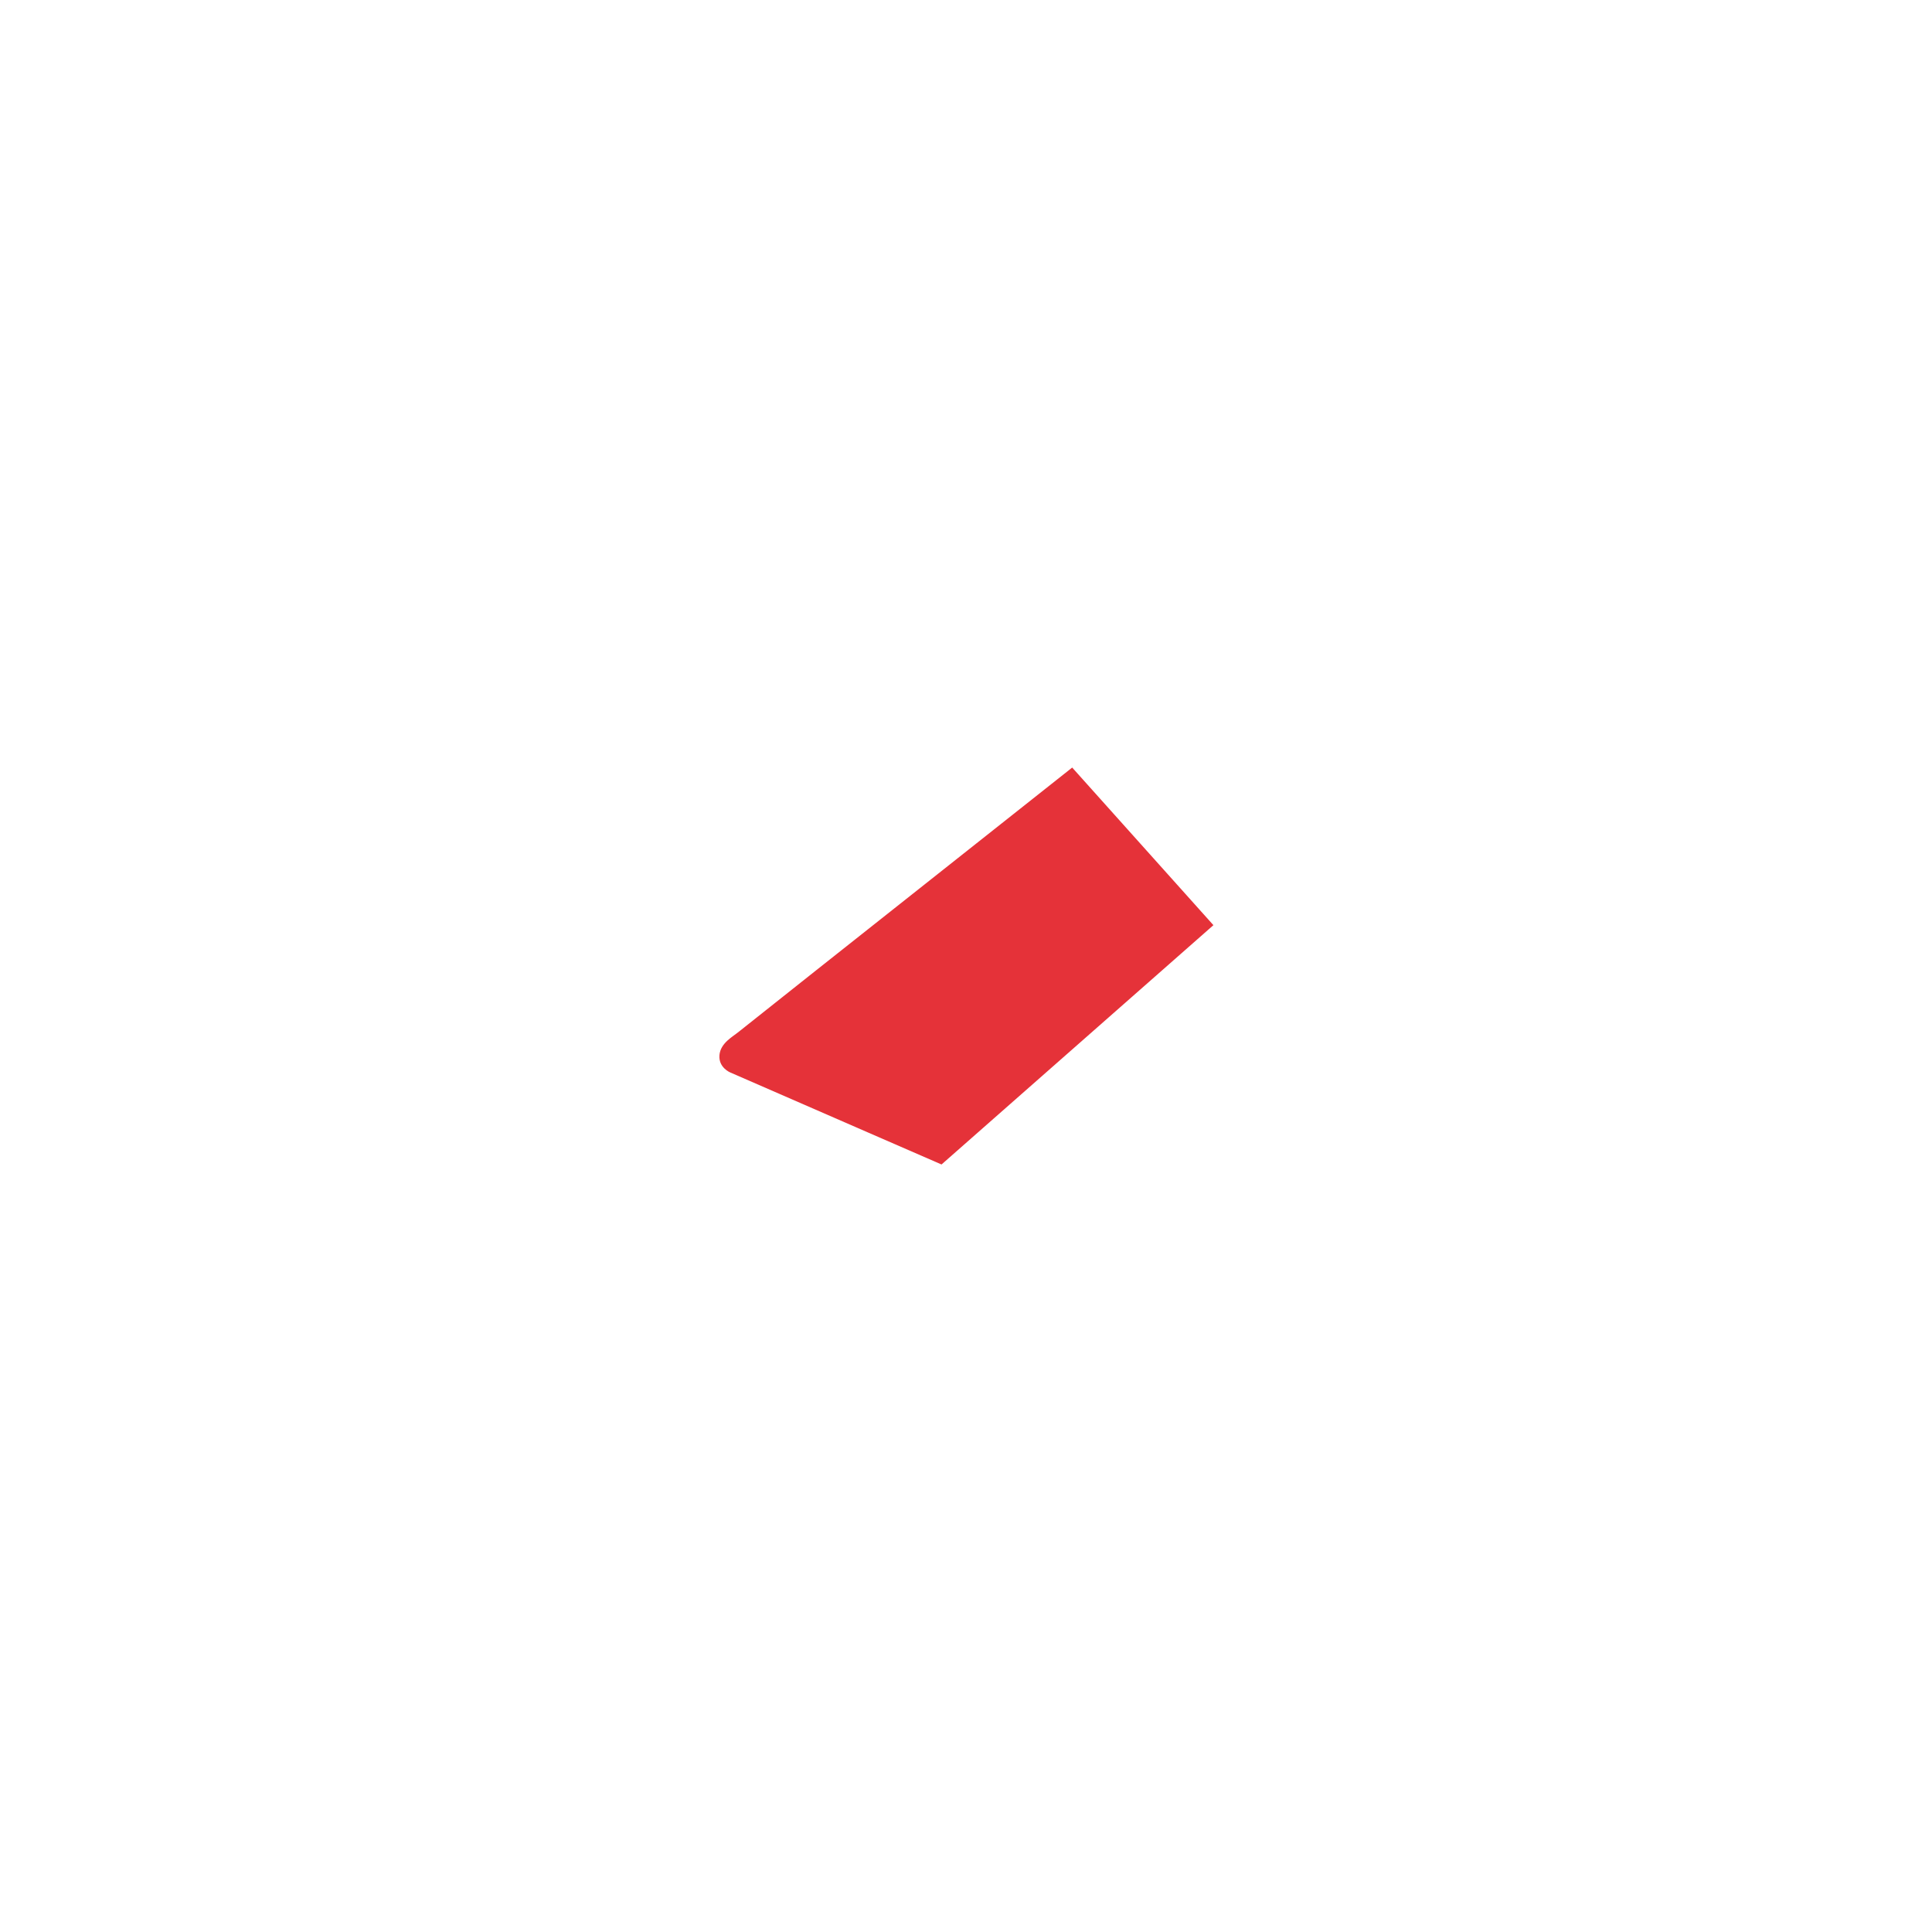 <svg xmlns="http://www.w3.org/2000/svg" viewBox="0 0 1700.79 1700.79"><defs><style>.cls-1{fill:#fff;}.cls-2{fill:#e53239;}</style></defs><g id="Formen"><path class="cls-2" d="M943.88,675.7S805,785.63,718.38,854.26c-38.07,30.18-66,52.37-67.67,53.74-5.32,4.48-16.53,10.08-17.37,21s9.53,15.12,9.53,15.12L764.24,997l64.61,28.12L1068.2,814.45Z"/></g></svg>